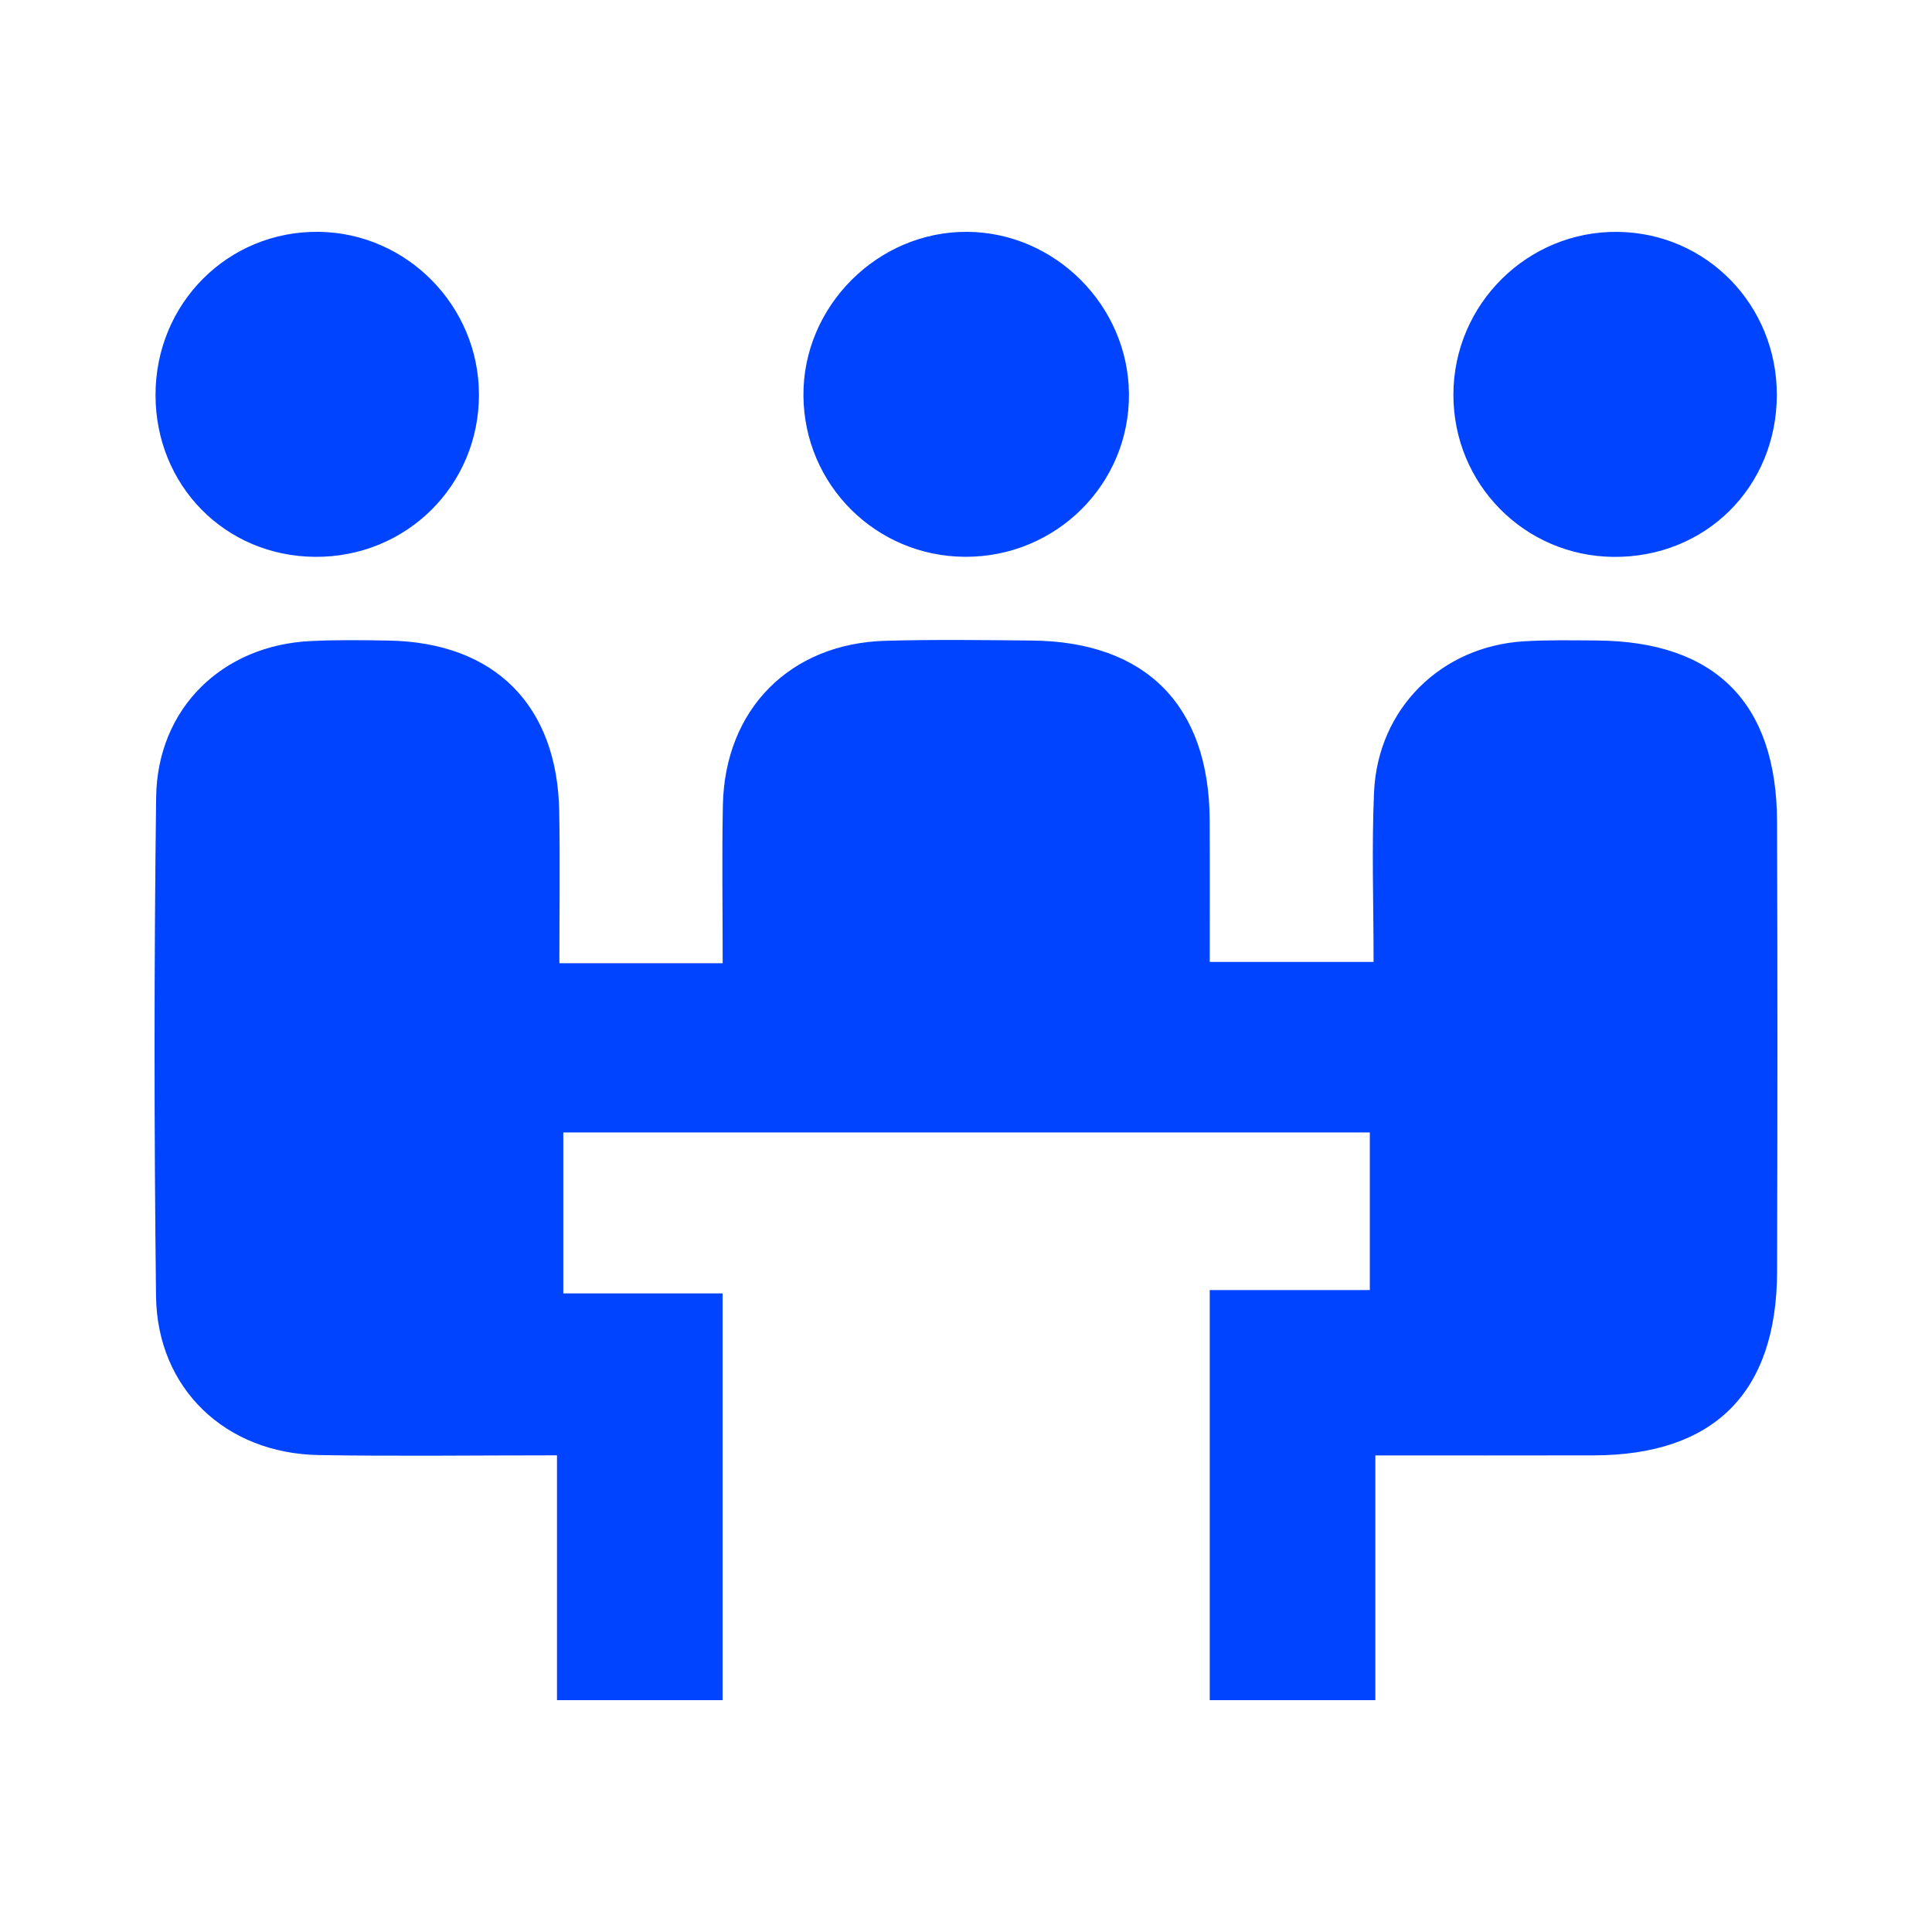<?xml version="1.0" encoding="UTF-8"?>
<svg width="50px" height="50px" viewBox="0 0 50 50" version="1.1" xmlns="http://www.w3.org/2000/svg" xmlns:xlink="http://www.w3.org/1999/xlink">
    <title>icon-table</title>
    <g id="icon-table" stroke="none" stroke-width="1" fill="none" fill-rule="evenodd">
        <path d="M35.594,44 L31.308,44 L31.308,33.387 L35.451,33.387 L35.451,29.308 L14.578,29.308 L14.578,33.474 L18.701,33.474 L18.701,44 L14.415,44 L14.415,37.664 C12.273,37.664 10.263,37.691 8.253,37.657 C5.835,37.617 4.067,35.937 4.038,33.544 C3.987,29.24 3.986,24.936 4.041,20.632 C4.07,18.329 5.757,16.697 8.046,16.59 C8.717,16.558 9.39,16.566 10.062,16.578 C12.802,16.627 14.427,18.252 14.473,21.006 C14.495,22.3 14.477,23.596 14.477,24.928 L18.703,24.928 C18.703,23.519 18.681,22.177 18.708,20.837 C18.758,18.356 20.445,16.651 22.924,16.583 C24.183,16.549 25.443,16.565 26.703,16.577 C29.654,16.604 31.29,18.254 31.306,21.214 C31.313,22.46 31.308,23.707 31.308,24.895 L35.548,24.895 C35.548,23.362 35.497,21.93 35.56,20.503 C35.656,18.343 37.292,16.727 39.44,16.597 C40.068,16.559 40.699,16.572 41.329,16.576 C44.387,16.599 45.979,18.187 45.99,21.262 C46.004,25.145 46.002,29.027 45.991,32.909 C45.981,36.042 44.364,37.656 41.252,37.665 C39.376,37.67 37.501,37.666 35.594,37.666 L35.594,44 Z M24.972,14.41 C22.667,14.397 20.814,12.551 20.793,10.248 C20.772,7.929 22.714,5.984 25.034,6 C27.305,6.016 29.194,7.905 29.217,10.184 C29.241,12.524 27.333,14.423 24.972,14.41 M45.984,10.217 C45.983,12.607 44.13,14.441 41.745,14.412 C39.444,14.384 37.612,12.523 37.614,10.214 C37.616,7.87 39.537,5.97 41.873,6.001 C44.168,6.031 45.985,7.895 45.984,10.217 M8.144,14.411 C5.823,14.389 4.028,12.565 4.025,10.225 C4.022,7.851 5.903,5.971 8.252,6 C10.531,6.029 12.39,7.916 12.395,10.206 C12.401,12.564 10.511,14.433 8.144,14.411" id="Combined-Shape" fill="#0044FF"></path>
    </g>
</svg>
